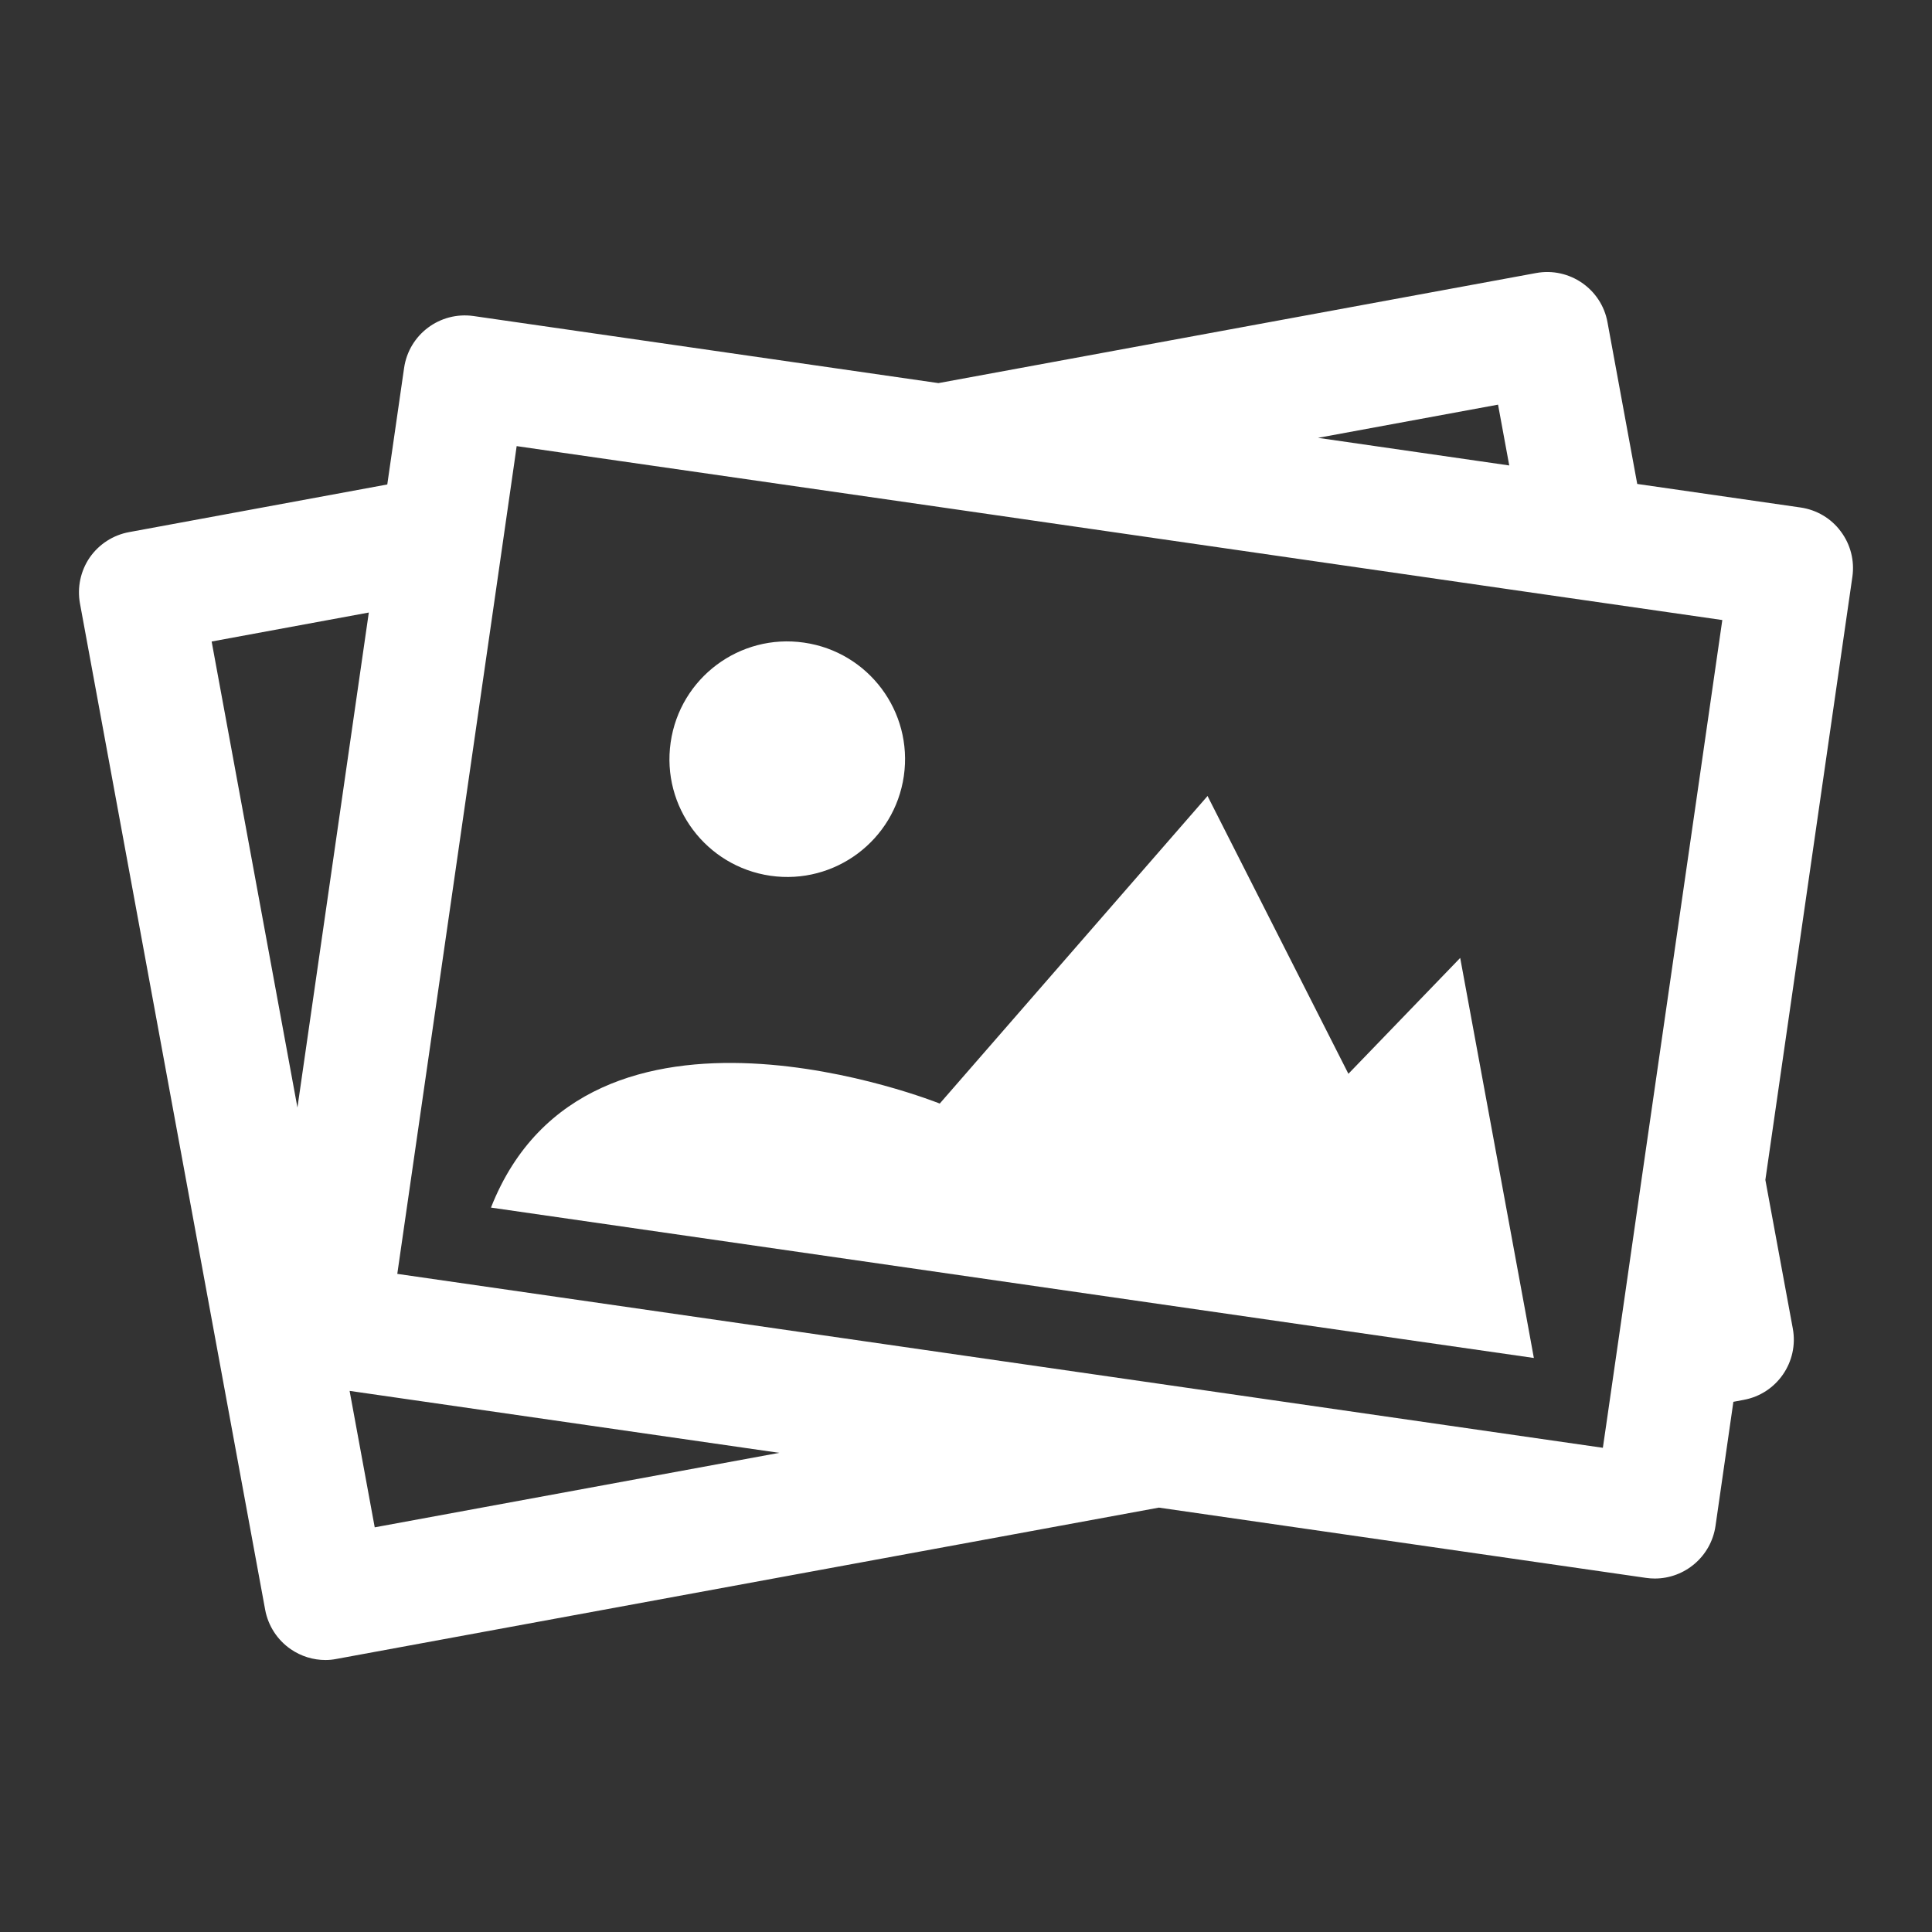 <?xml version="1.0" encoding="utf-8"?>
<!-- Generator: Adobe Illustrator 16.0.0, SVG Export Plug-In . SVG Version: 6.00 Build 0)  -->
<!DOCTYPE svg PUBLIC "-//W3C//DTD SVG 1.1//EN" "http://www.w3.org/Graphics/SVG/1.1/DTD/svg11.dtd">
<svg version="1.1" id="圖層_1" xmlns="http://www.w3.org/2000/svg" xmlns:xlink="http://www.w3.org/1999/xlink" x="0px" y="0px"
	 width="88px" height="88px" viewBox="0 0 88 88" enable-background="new 0 0 88 88" xml:space="preserve">
<rect x="0" y="0" width="88" height="88" fill="#333333" stroke="none"/>
<g>
	<g>
		<path fill="#FFFFFF" d="M83.846,24.207c-0.441-0.598-1.102-0.986-1.836-1.092l-7.436-1.072l-1.355-7.365
			c-0.275-1.518-1.738-2.52-3.25-2.242l-27.225,5.014l-21.175-3.055c-1.528-0.217-2.942,0.836-3.163,2.365l-0.766,5.307
			l-11.758,2.17c-0.729,0.133-1.374,0.551-1.797,1.16c-0.416,0.609-0.575,1.361-0.443,2.088l8.437,45.842
			c0.136,0.727,0.555,1.373,1.163,1.791c0.471,0.324,1.021,0.494,1.586,0.494c0.169,0,0.338-0.018,0.504-0.051l37.454-6.891
			l22.189,3.201c0.137,0.02,0.27,0.029,0.4,0.029c1.367,0,2.561-1.004,2.764-2.395l0.814-5.654l0.465-0.088
			c1.518-0.275,2.521-1.734,2.242-3.25l-1.25-6.771l3.963-27.467C84.48,25.542,84.289,24.796,83.846,24.207z M77.25,36.556
			l-2.498,17.292L74,59.086l-0.842,5.832l-0.15,1.027l-3.041-0.438l-17.291-2.496l-34.58-4.988l4.501-31.186L23.437,21l0.096-0.68
			l2.029,0.293l17.292,2.49l26.958,3.895l5.834,0.84l2.803,0.404L77.25,36.556z M68.234,18.431l0.51,2.77l-8.711-1.258
			L68.234,18.431z M9.64,29.22l7.159-1.32l-3.251,22.547L9.64,29.22z M17.068,69.568l-1.144-6.215l19.569,2.822L17.068,69.568z"/>
		<path fill="#FFFFFF" d="M35.092,39.89c2.933,0.422,5.653-1.613,6.077-4.545c0.422-2.934-1.611-5.652-4.546-6.074
			c-2.933-0.426-5.652,1.609-6.075,4.541C30.123,36.746,32.16,39.464,35.092,39.89z"/>
		<path fill="#FFFFFF" d="M66.51,43.632l-5.092,5.278l-6.416-12.653L42.804,50.266c0,0-16.031-6.452-20.441,4.738l41.385,5.971
			l6.117,0.879L69.51,59.91L66.51,43.632z"/>
	</g>
	<rect x="0" y="0" fill="none" width="88" height="88"/>
</g>
</svg>
